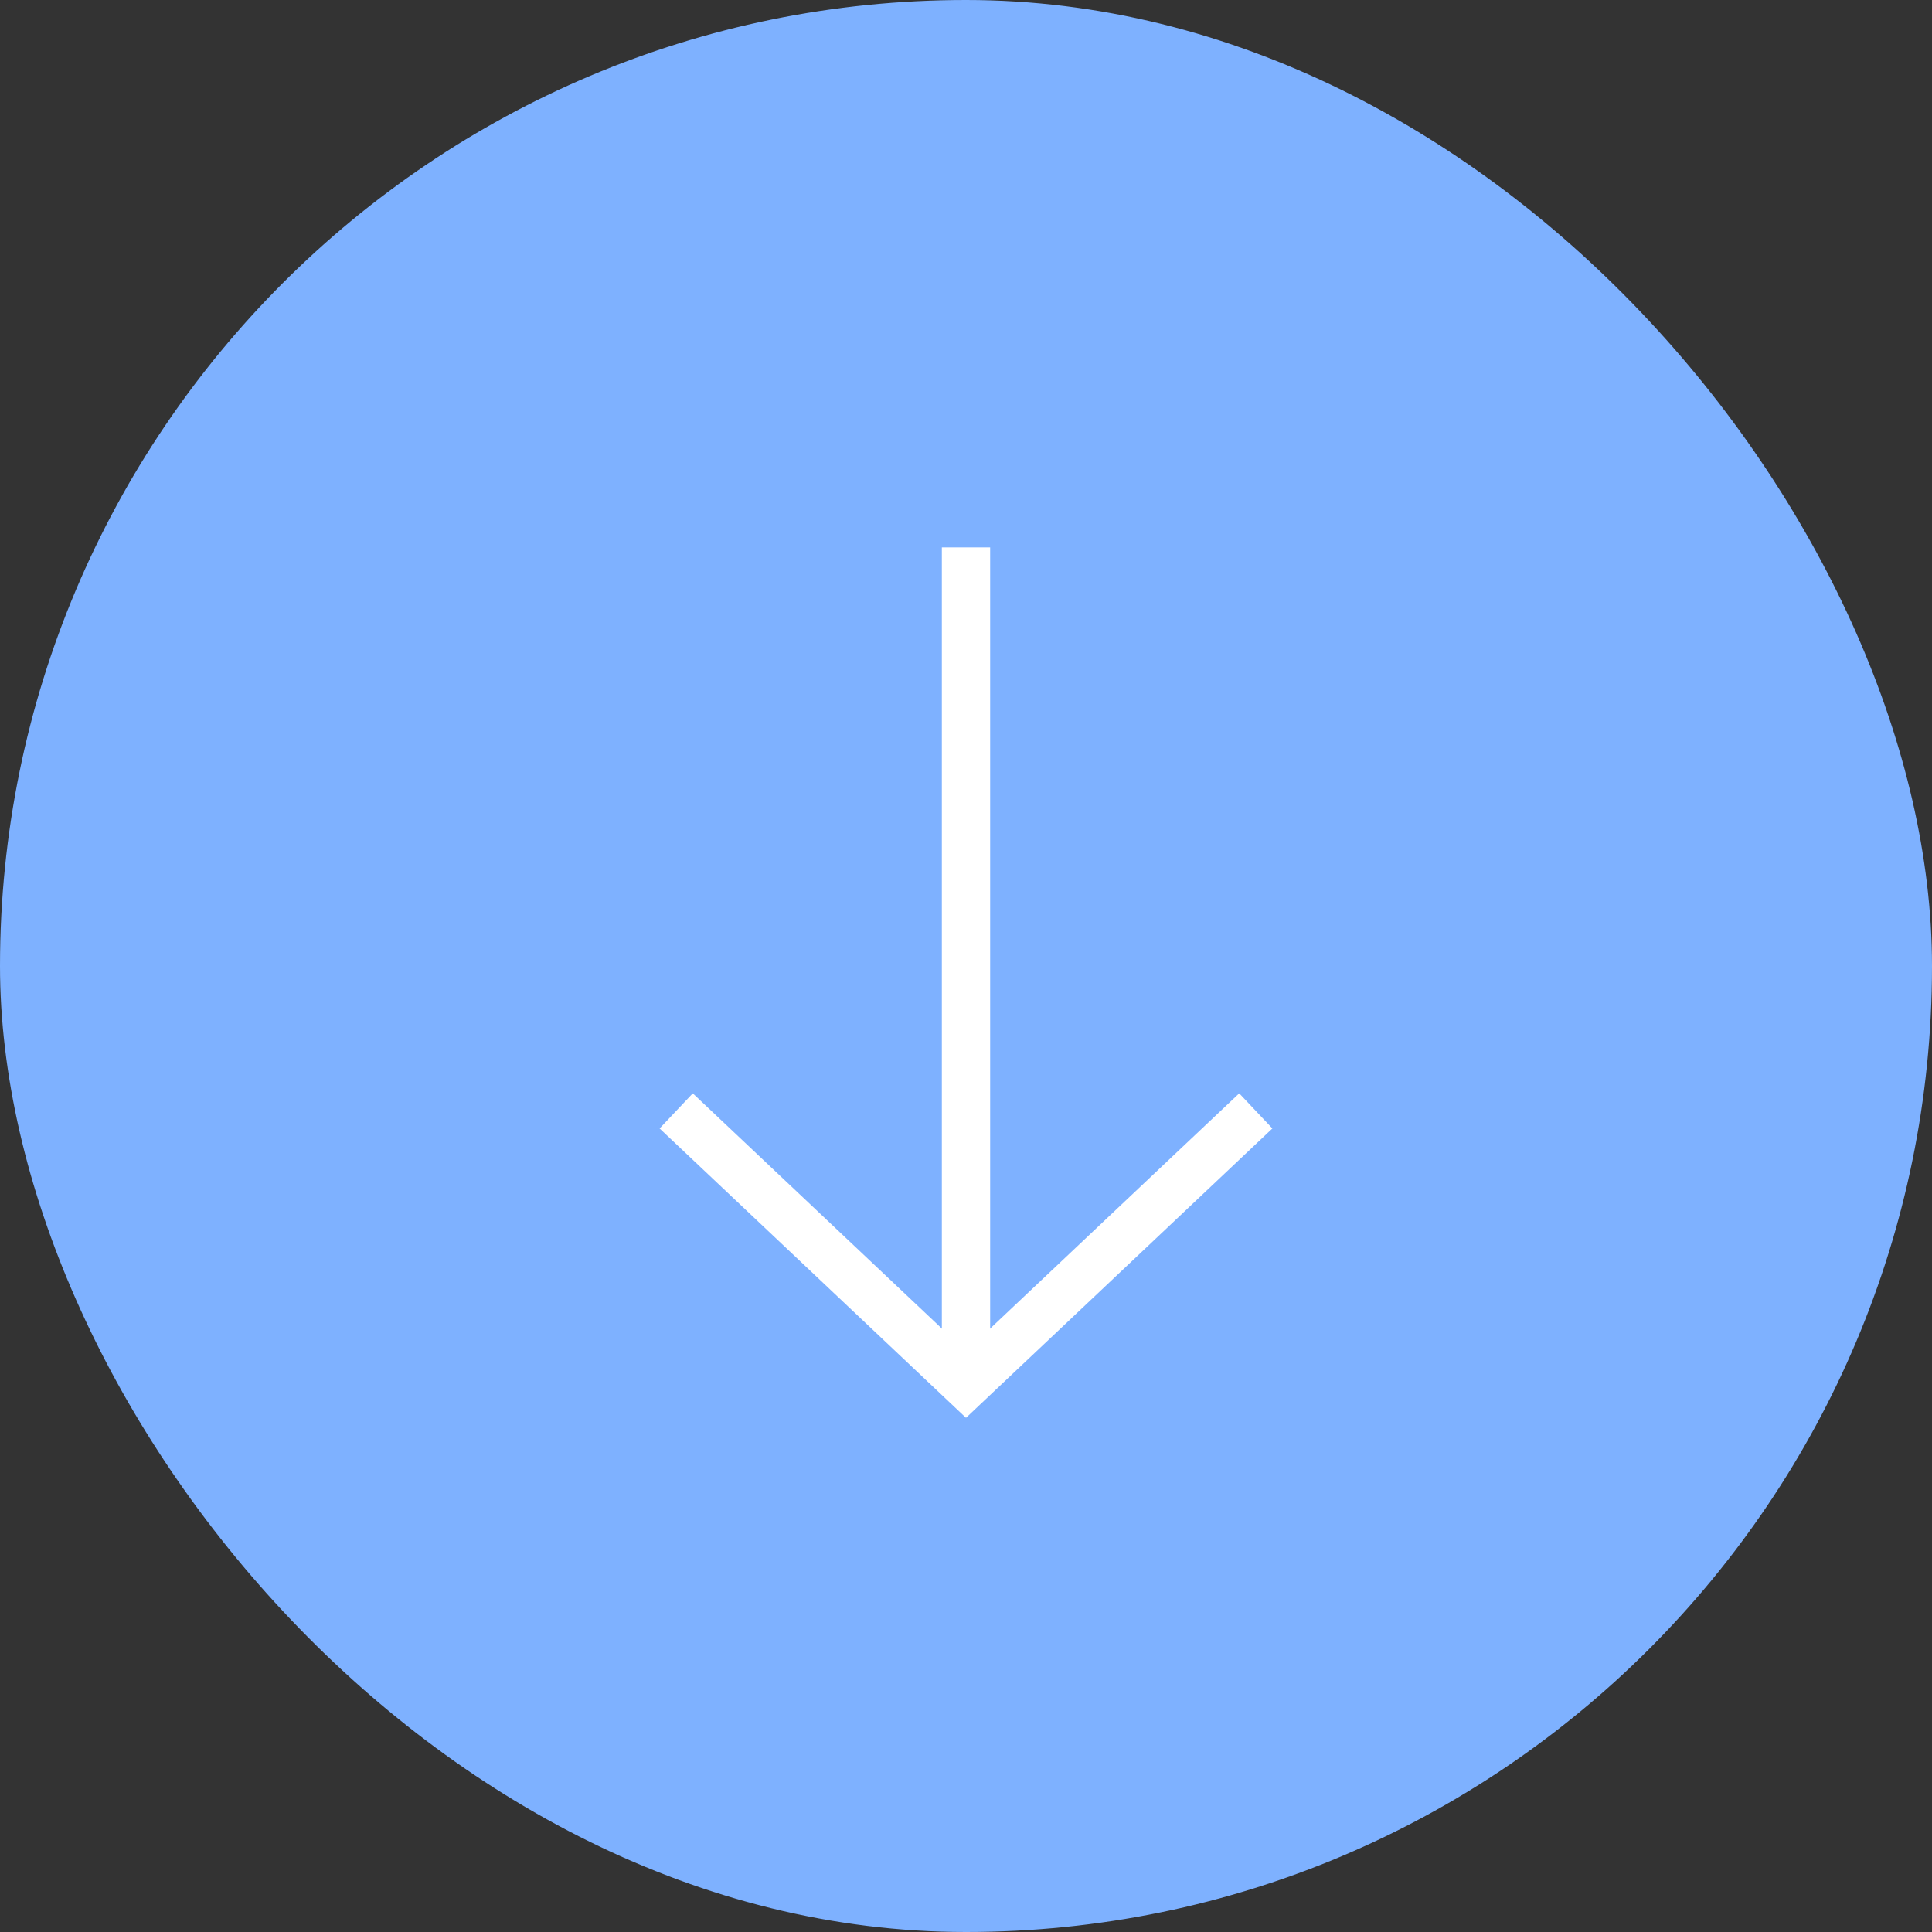 <svg width="60" height="60" viewBox="0 0 60 60" fill="none" xmlns="http://www.w3.org/2000/svg">
<rect x="0" y="0" width="60" height="60" fill="#333333" stroke="none"/>
<rect width="60" height="60" rx="30" fill="#7EB1FF"/>
<path d="M30 17V43" stroke="white" stroke-width="1.5"/>
<path d="M21 34.5L30 43L39 34.5" stroke="white" stroke-width="1.5"/>
</svg>
